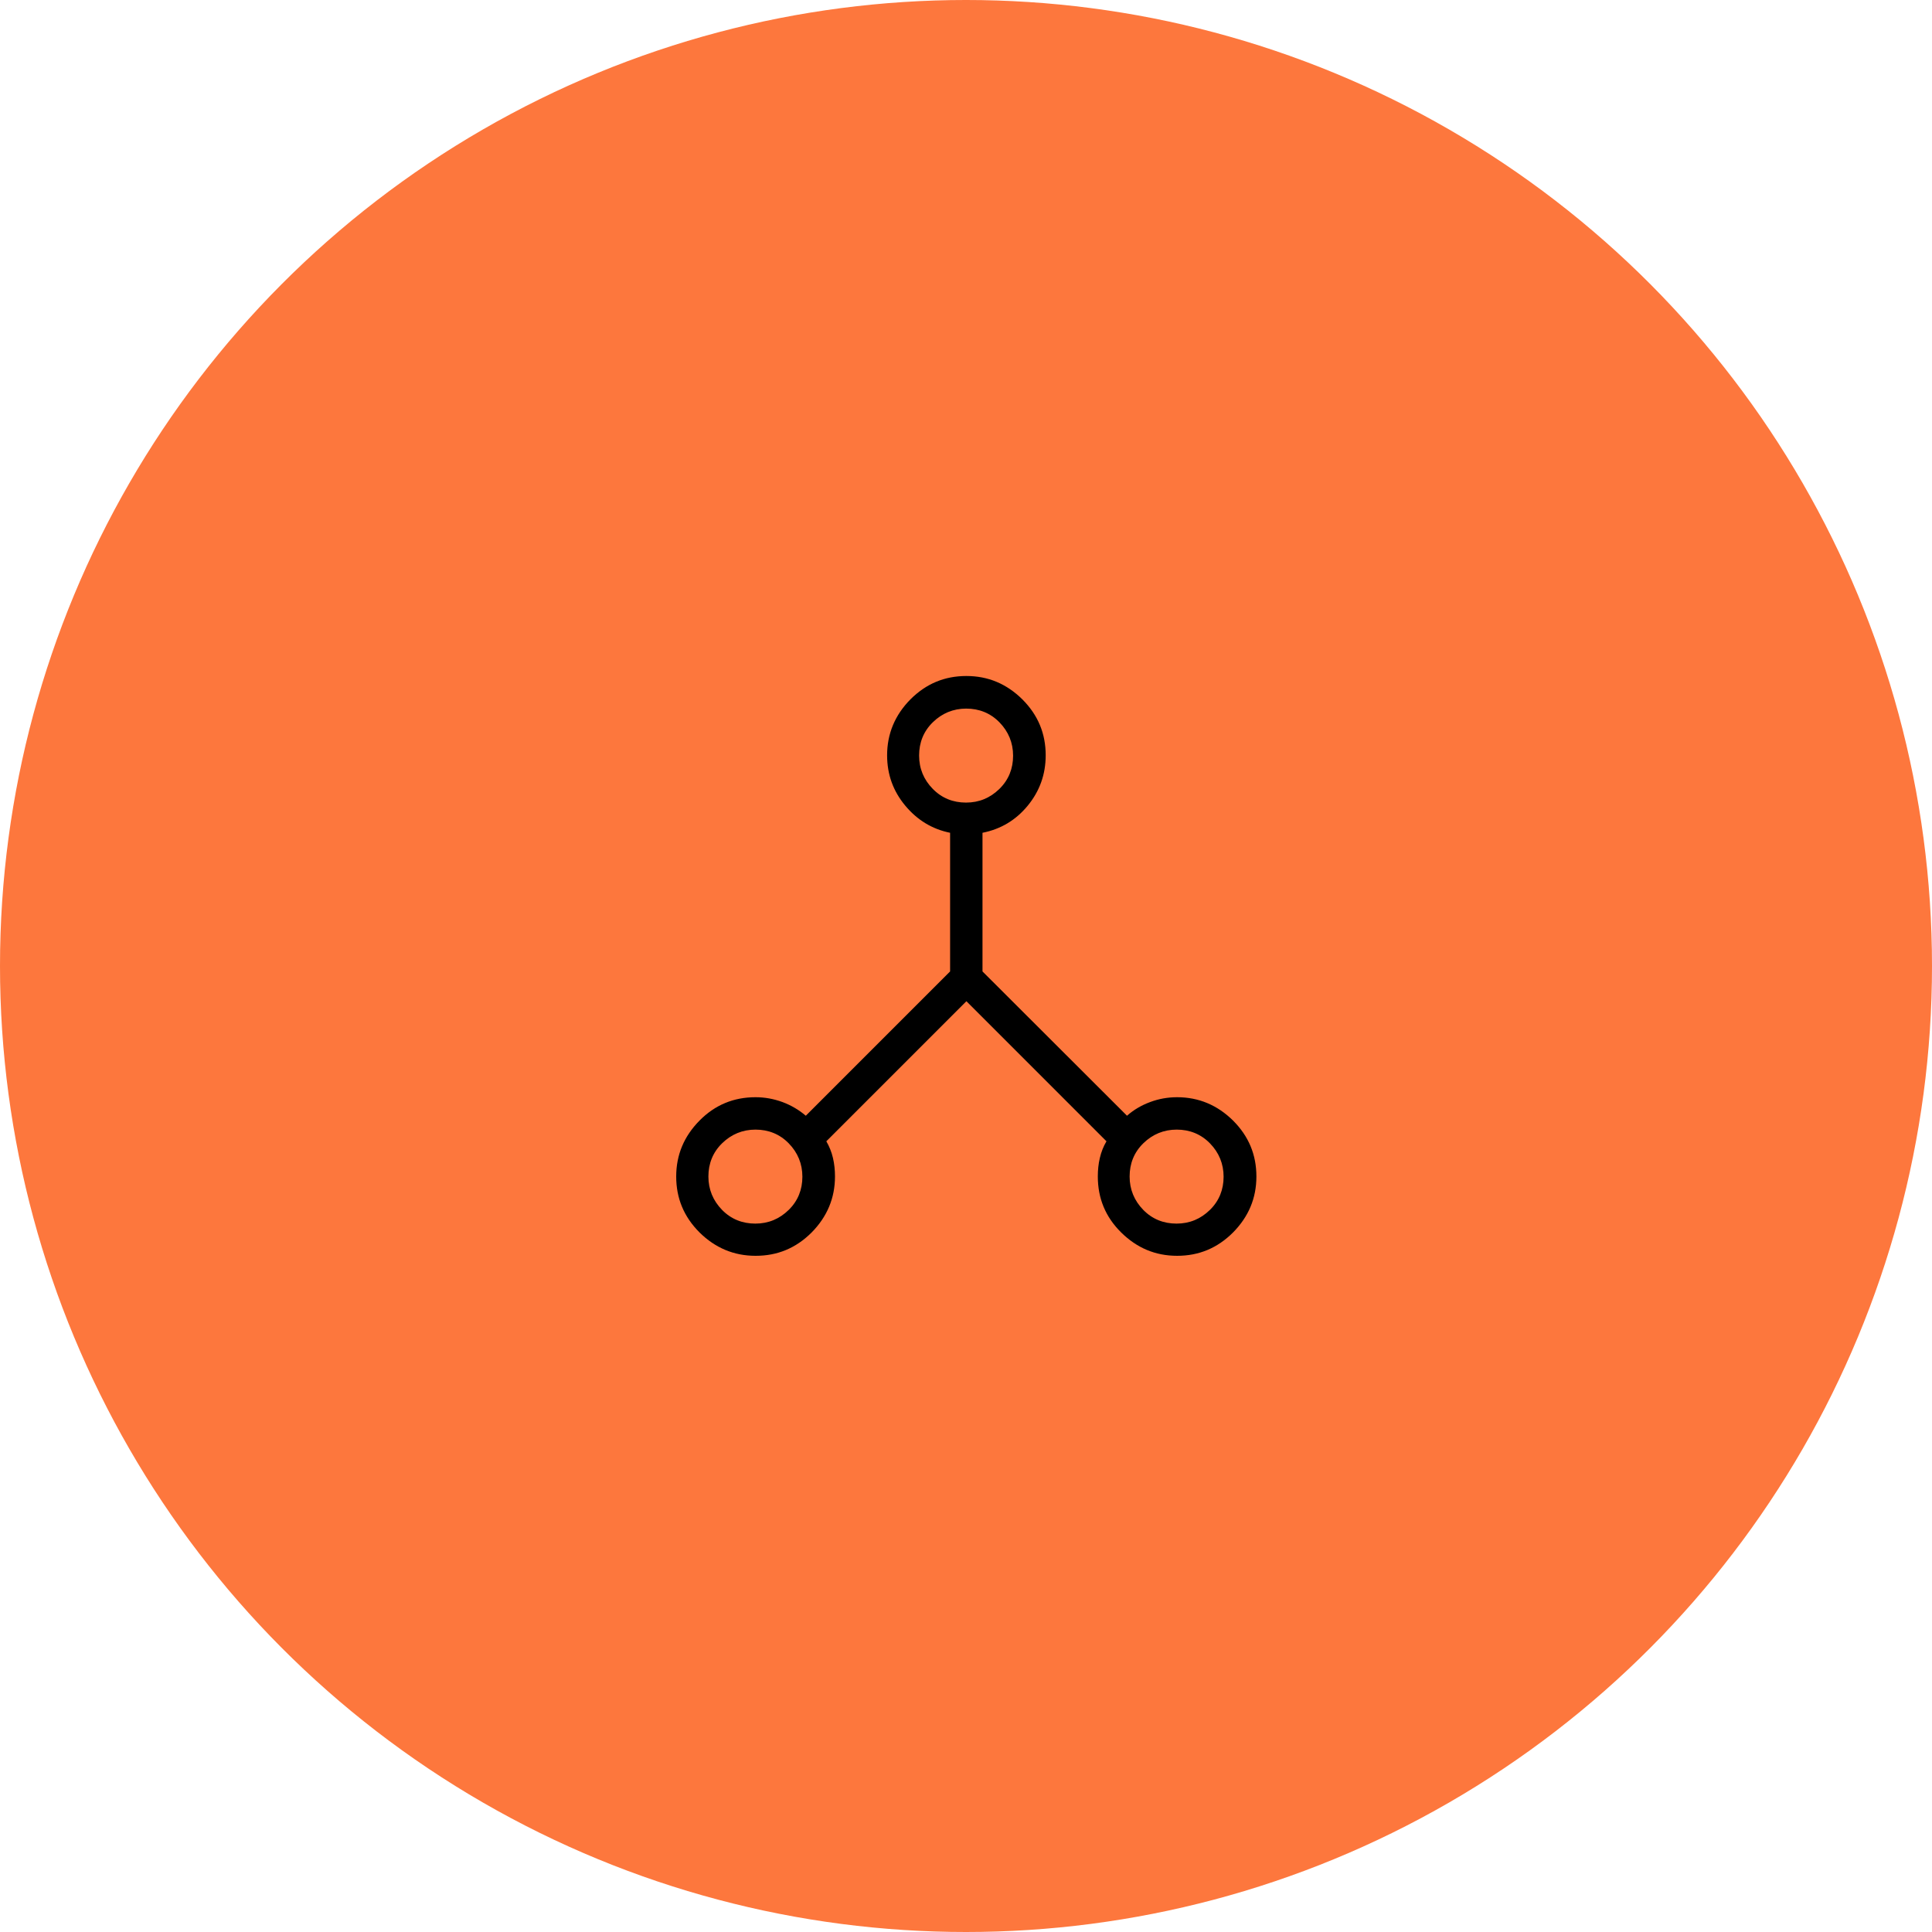 <?xml version="1.0" encoding="UTF-8"?> <svg xmlns="http://www.w3.org/2000/svg" width="96" height="96" viewBox="0 0 96 96"><defs><style>.cls-1{fill:#000;}.cls-1,.cls-2{stroke-width:0px;}.cls-2{fill:#fd773d;}</style></defs><g id="Orange_Circle"><circle class="cls-2" cx="48" cy="48" r="48"></circle></g><g id="Layer_32"><path class="cls-1" d="M37.54,62.4c-1.07,0-2-.39-2.78-1.16-.78-.78-1.16-1.7-1.16-2.78s.39-2,1.16-2.78,1.7-1.16,2.78-1.16c.46,0,.9.08,1.34.24.43.16.82.39,1.16.68l7.17-7.17v-6.89c-.89-.18-1.63-.63-2.23-1.35-.6-.72-.9-1.55-.9-2.5,0-1.07.39-2,1.16-2.78.78-.78,1.7-1.16,2.78-1.16s2,.39,2.78,1.16c.78.78,1.16,1.7,1.16,2.78,0,.95-.3,1.78-.89,2.5-.59.72-1.34,1.17-2.25,1.35v6.89l7.18,7.17c.34-.3.72-.52,1.15-.68.43-.16.87-.24,1.34-.24,1.07,0,2,.39,2.78,1.16.78.78,1.16,1.7,1.16,2.78s-.39,2-1.16,2.78c-.78.78-1.7,1.16-2.78,1.16s-2-.39-2.78-1.16-1.16-1.7-1.16-2.78c0-.32.03-.62.1-.92.07-.3.18-.58.33-.83l-6.96-6.96-6.96,6.96c.15.26.26.53.33.83.07.3.1.61.1.92,0,1.07-.39,2-1.16,2.78-.78.78-1.7,1.16-2.78,1.16ZM58.46,60.8c.65,0,1.2-.23,1.66-.68.46-.45.68-1.01.68-1.65s-.23-1.2-.68-1.66c-.45-.46-1.01-.68-1.65-.68s-1.2.23-1.66.68c-.46.45-.68,1.01-.68,1.65s.23,1.2.68,1.66c.45.46,1.01.68,1.65.68ZM48,39.88c.65,0,1.2-.23,1.66-.68.46-.45.68-1.01.68-1.65s-.23-1.2-.68-1.66c-.45-.46-1.01-.68-1.65-.68s-1.2.23-1.66.68c-.46.45-.68,1.01-.68,1.65,0,.65.23,1.2.68,1.66.45.46,1.01.68,1.65.68ZM37.53,60.8c.65,0,1.2-.23,1.66-.68.46-.45.68-1.01.68-1.65s-.23-1.2-.68-1.66c-.45-.46-1.01-.68-1.65-.68s-1.2.23-1.66.68c-.46.45-.68,1.01-.68,1.65s.23,1.2.68,1.66c.45.46,1.01.68,1.65.68Z"></path></g></svg> 